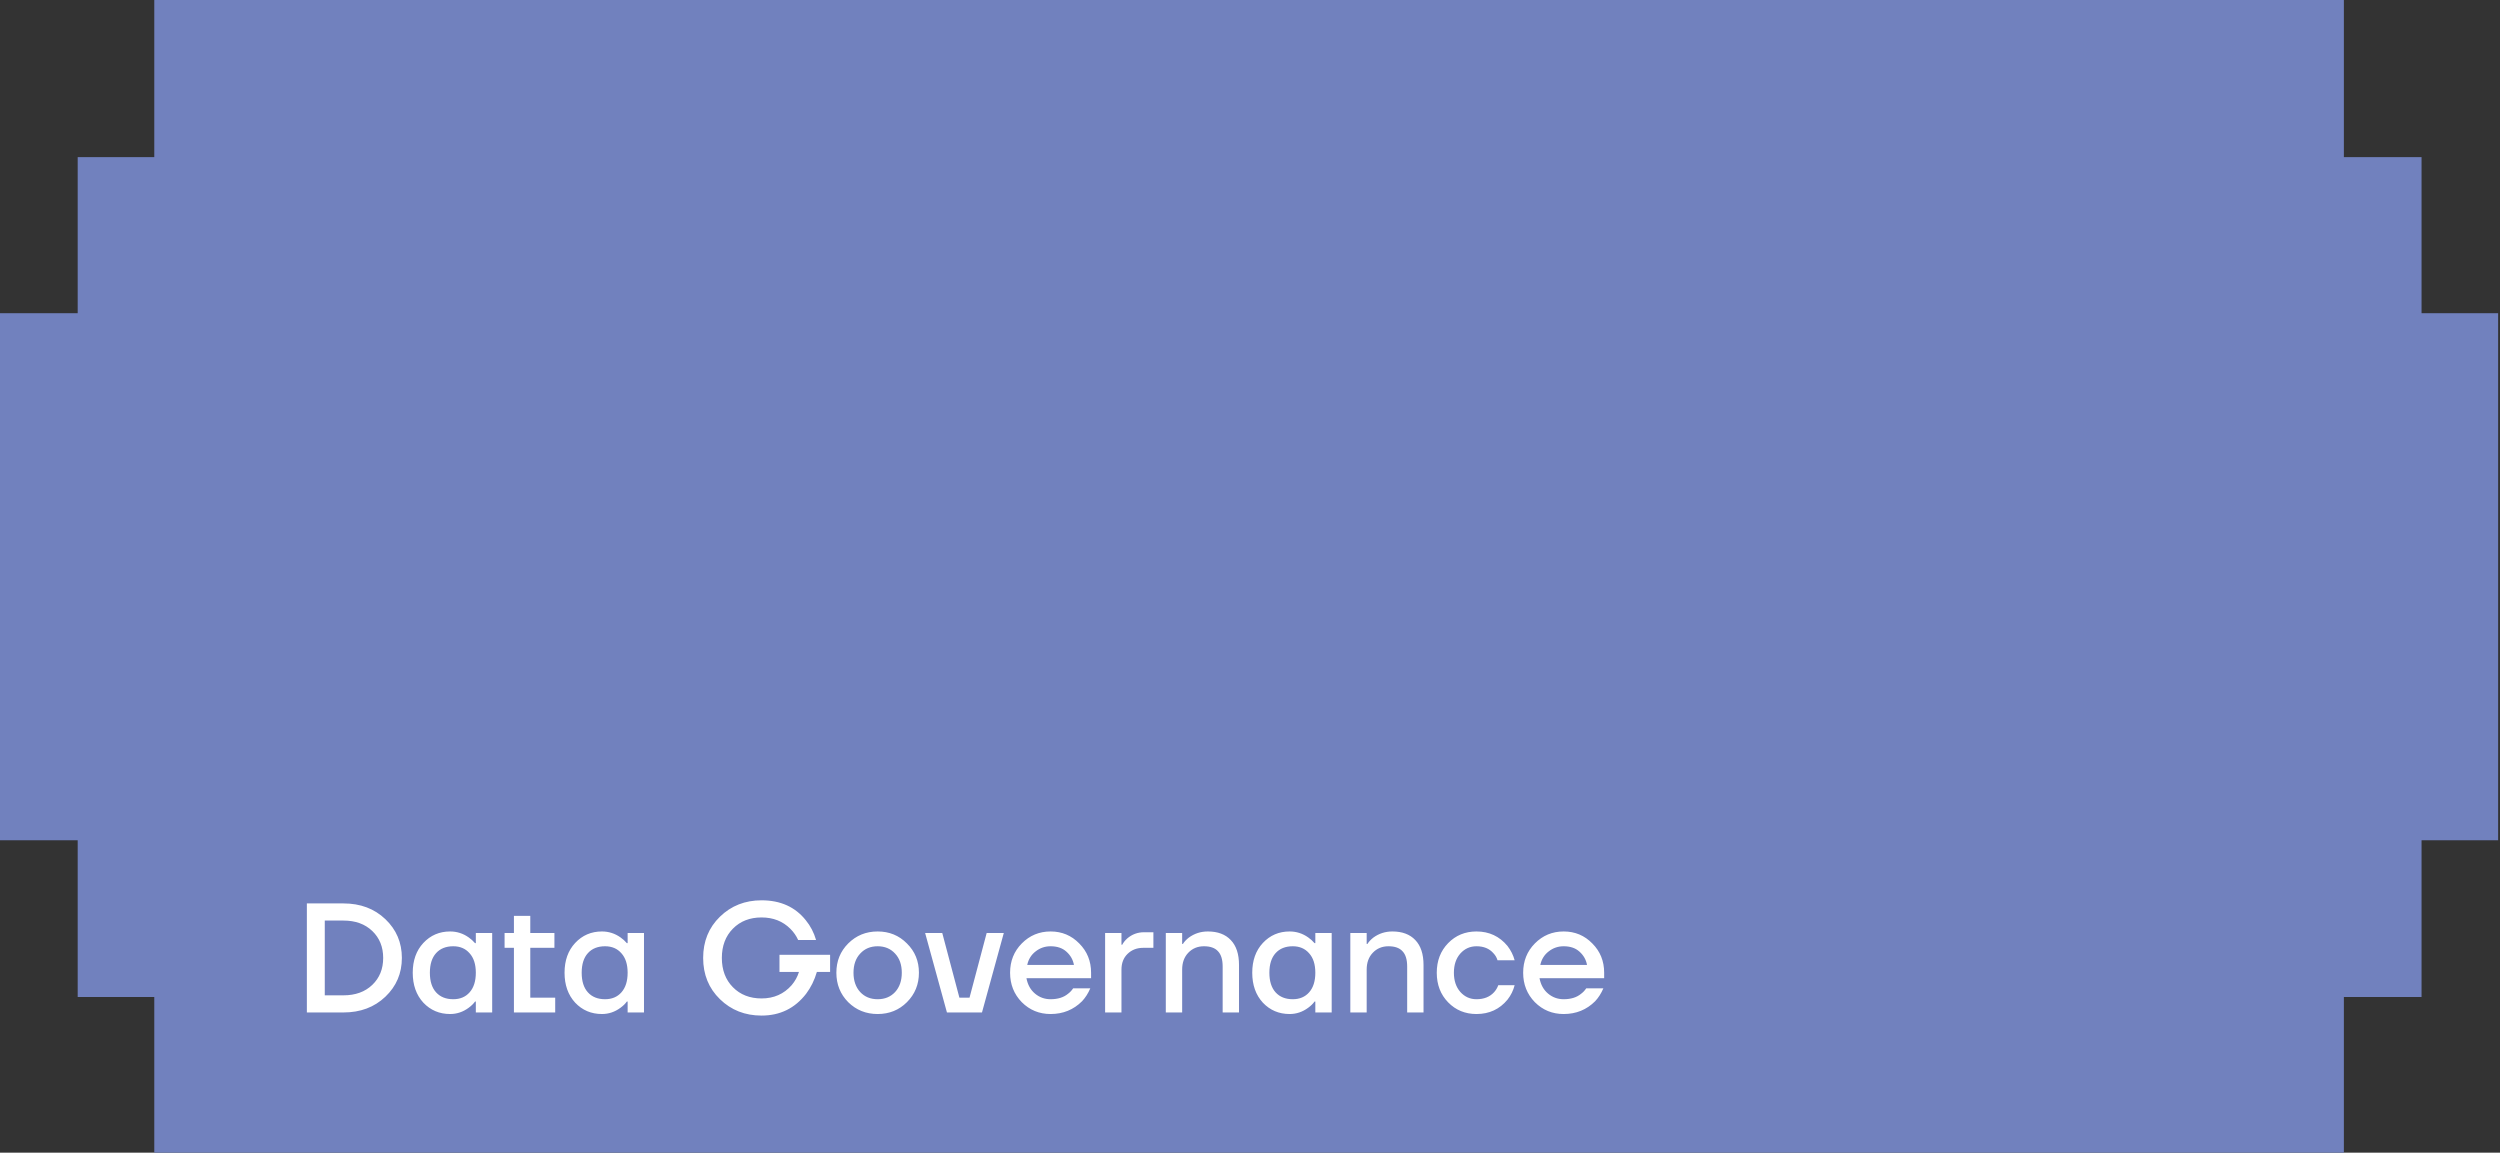 <?xml version="1.0" encoding="UTF-8"?> <svg xmlns="http://www.w3.org/2000/svg" width="321" height="148" viewBox="0 0 321 148" fill="none"><rect x="0" y="0" width="321" height="148" fill="#333333" stroke="none"/><path d="M300.954 0V20.18H310.927V40.214H320.759V107.887H310.927V128.017H300.954V148H19.809V128.017H9.975V107.887H0V40.214H9.975V20.18H19.809V0H300.954Z" fill="#7181BE"></path><path d="M39.401 130V116H44.101C46.274 116 48.068 116.673 49.481 118.02C50.894 119.367 51.601 121.027 51.601 123C51.601 124.973 50.894 126.633 49.481 127.98C48.068 129.327 46.274 130 44.101 130H39.401ZM41.701 127.8H44.101C45.634 127.8 46.868 127.353 47.801 126.46C48.734 125.567 49.201 124.413 49.201 123C49.201 121.587 48.734 120.433 47.801 119.54C46.868 118.647 45.634 118.2 44.101 118.2H41.701V127.8ZM54.355 128.74C53.449 127.753 52.995 126.473 52.995 124.9C52.995 123.327 53.449 122.053 54.355 121.08C55.276 120.093 56.422 119.6 57.795 119.6C58.662 119.6 59.456 119.853 60.175 120.36C60.482 120.573 60.755 120.82 60.995 121.1H61.096V119.8H63.196V130H61.096V128.6H60.995C60.795 128.88 60.522 129.147 60.175 129.4C59.456 129.933 58.662 130.2 57.795 130.2C56.422 130.2 55.276 129.713 54.355 128.74ZM55.995 122.38C55.462 122.967 55.196 123.807 55.196 124.9C55.196 125.993 55.462 126.833 55.995 127.42C56.529 128.007 57.262 128.3 58.196 128.3C59.075 128.3 59.776 128.007 60.295 127.42C60.829 126.82 61.096 125.98 61.096 124.9C61.096 123.82 60.829 122.987 60.295 122.4C59.776 121.8 59.075 121.5 58.196 121.5C57.262 121.5 56.529 121.793 55.995 122.38ZM64.788 121.7V119.8H65.988V117.6H68.088V119.8H71.188V121.7H68.088V128.1H71.288V130H65.988V121.7H64.788ZM73.848 128.74C72.941 127.753 72.488 126.473 72.488 124.9C72.488 123.327 72.941 122.053 73.848 121.08C74.768 120.093 75.914 119.6 77.288 119.6C78.154 119.6 78.948 119.853 79.668 120.36C79.974 120.573 80.248 120.82 80.488 121.1H80.588V119.8H82.688V130H80.588V128.6H80.488C80.288 128.88 80.014 129.147 79.668 129.4C78.948 129.933 78.154 130.2 77.288 130.2C75.914 130.2 74.768 129.713 73.848 128.74ZM75.488 122.38C74.954 122.967 74.688 123.807 74.688 124.9C74.688 125.993 74.954 126.833 75.488 127.42C76.021 128.007 76.754 128.3 77.688 128.3C78.568 128.3 79.268 128.007 79.788 127.42C80.321 126.82 80.588 125.98 80.588 124.9C80.588 123.82 80.321 122.987 79.788 122.4C79.268 121.8 78.568 121.5 77.688 121.5C76.754 121.5 76.021 121.793 75.488 122.38ZM92.445 128.3C91.005 126.9 90.285 125.133 90.285 123C90.285 120.867 91.005 119.1 92.445 117.7C93.885 116.3 95.665 115.6 97.785 115.6C100.212 115.6 102.105 116.453 103.465 118.16C104.065 118.893 104.505 119.74 104.785 120.7H102.485C102.245 120.167 101.912 119.687 101.485 119.26C100.512 118.287 99.279 117.8 97.785 117.8C96.279 117.8 95.052 118.28 94.105 119.24C93.159 120.2 92.685 121.453 92.685 123C92.685 124.547 93.159 125.8 94.105 126.76C95.052 127.72 96.279 128.2 97.785 128.2C99.359 128.2 100.645 127.633 101.645 126.5C102.085 125.98 102.399 125.413 102.585 124.8H100.085V122.6H106.585V124.8H104.885C104.579 125.853 104.119 126.787 103.505 127.6C102.065 129.467 100.159 130.4 97.785 130.4C95.665 130.4 93.885 129.7 92.445 128.3ZM108.91 128.68C107.897 127.653 107.39 126.393 107.39 124.9C107.39 123.407 107.897 122.153 108.91 121.14C109.937 120.113 111.197 119.6 112.69 119.6C114.183 119.6 115.437 120.113 116.45 121.14C117.477 122.153 117.99 123.407 117.99 124.9C117.99 126.393 117.477 127.653 116.45 128.68C115.437 129.693 114.183 130.2 112.69 130.2C111.197 130.2 109.937 129.693 108.91 128.68ZM110.45 122.44C109.877 123.053 109.59 123.873 109.59 124.9C109.59 125.927 109.877 126.753 110.45 127.38C111.023 127.993 111.77 128.3 112.69 128.3C113.61 128.3 114.357 127.993 114.93 127.38C115.503 126.753 115.79 125.927 115.79 124.9C115.79 123.873 115.503 123.053 114.93 122.44C114.357 121.813 113.61 121.5 112.69 121.5C111.77 121.5 111.023 121.813 110.45 122.44ZM118.787 119.8H120.987L123.187 128.1H124.487L126.687 119.8H128.887L126.087 130H121.587L118.787 119.8ZM131.195 128.68C130.195 127.653 129.695 126.393 129.695 124.9C129.695 123.407 130.195 122.153 131.195 121.14C132.208 120.113 133.441 119.6 134.895 119.6C136.348 119.6 137.575 120.113 138.575 121.14C139.588 122.153 140.095 123.407 140.095 124.9V125.6H131.795C131.955 126.44 132.321 127.1 132.895 127.58C133.468 128.06 134.135 128.3 134.895 128.3C135.828 128.3 136.575 128.067 137.135 127.6C137.388 127.413 137.608 127.18 137.795 126.9H139.995C139.715 127.553 139.361 128.107 138.935 128.56C137.841 129.653 136.495 130.2 134.895 130.2C133.441 130.2 132.208 129.693 131.195 128.68ZM131.895 123.9H137.895C137.775 123.233 137.455 122.667 136.935 122.2C136.428 121.733 135.748 121.5 134.895 121.5C134.175 121.5 133.535 121.72 132.975 122.16C132.415 122.587 132.055 123.167 131.895 123.9ZM141.896 130V119.8H143.996V121.3H144.096C144.243 121.02 144.456 120.753 144.736 120.5C145.35 119.967 146.07 119.7 146.896 119.7H148.096V121.7H146.796C145.983 121.7 145.31 121.96 144.776 122.48C144.256 122.987 143.996 123.66 143.996 124.5V130H141.896ZM149.689 130V119.8H151.789V121.2H151.889C152.049 120.933 152.296 120.667 152.629 120.4C153.349 119.867 154.169 119.6 155.089 119.6C156.356 119.6 157.336 119.967 158.029 120.7C158.736 121.433 159.089 122.5 159.089 123.9V130H156.989V124.1C156.989 123.207 156.789 122.553 156.389 122.14C156.003 121.713 155.403 121.5 154.589 121.5C153.776 121.5 153.103 121.78 152.569 122.34C152.049 122.887 151.789 123.607 151.789 124.5V130H149.689ZM162.148 128.74C161.242 127.753 160.788 126.473 160.788 124.9C160.788 123.327 161.242 122.053 162.148 121.08C163.068 120.093 164.215 119.6 165.588 119.6C166.455 119.6 167.248 119.853 167.968 120.36C168.275 120.573 168.548 120.82 168.788 121.1H168.888V119.8H170.988V130H168.888V128.6H168.788C168.588 128.88 168.315 129.147 167.968 129.4C167.248 129.933 166.455 130.2 165.588 130.2C164.215 130.2 163.068 129.713 162.148 128.74ZM163.788 122.38C163.255 122.967 162.988 123.807 162.988 124.9C162.988 125.993 163.255 126.833 163.788 127.42C164.322 128.007 165.055 128.3 165.988 128.3C166.868 128.3 167.568 128.007 168.088 127.42C168.622 126.82 168.888 125.98 168.888 124.9C168.888 123.82 168.622 122.987 168.088 122.4C167.568 121.8 166.868 121.5 165.988 121.5C165.055 121.5 164.322 121.793 163.788 122.38ZM173.381 130V119.8H175.481V121.2H175.581C175.741 120.933 175.987 120.667 176.321 120.4C177.041 119.867 177.861 119.6 178.781 119.6C180.047 119.6 181.027 119.967 181.721 120.7C182.427 121.433 182.781 122.5 182.781 123.9V130H180.681V124.1C180.681 123.207 180.481 122.553 180.081 122.14C179.694 121.713 179.094 121.5 178.281 121.5C177.467 121.5 176.794 121.78 176.261 122.34C175.741 122.887 175.481 123.607 175.481 124.5V130H173.381ZM185.94 128.7C184.967 127.7 184.48 126.433 184.48 124.9C184.48 123.367 184.967 122.1 185.94 121.1C186.913 120.1 188.127 119.6 189.58 119.6C191.207 119.6 192.533 120.22 193.56 121.46C194 122.033 194.307 122.647 194.48 123.3H192.28C192.187 122.967 192.013 122.667 191.76 122.4C191.24 121.8 190.513 121.5 189.58 121.5C188.753 121.5 188.06 121.813 187.5 122.44C186.953 123.067 186.68 123.887 186.68 124.9C186.68 125.913 186.953 126.733 187.5 127.36C188.06 127.987 188.753 128.3 189.58 128.3C190.54 128.3 191.293 128 191.84 127.4C192.08 127.133 192.26 126.833 192.38 126.5H194.48C194.307 127.18 194 127.8 193.56 128.36C192.547 129.587 191.22 130.2 189.58 130.2C188.127 130.2 186.913 129.7 185.94 128.7ZM197.074 128.68C196.074 127.653 195.574 126.393 195.574 124.9C195.574 123.407 196.074 122.153 197.074 121.14C198.087 120.113 199.32 119.6 200.774 119.6C202.227 119.6 203.454 120.113 204.454 121.14C205.467 122.153 205.974 123.407 205.974 124.9V125.6H197.674C197.834 126.44 198.2 127.1 198.774 127.58C199.347 128.06 200.014 128.3 200.774 128.3C201.707 128.3 202.454 128.067 203.014 127.6C203.267 127.413 203.487 127.18 203.674 126.9H205.874C205.594 127.553 205.24 128.107 204.814 128.56C203.72 129.653 202.374 130.2 200.774 130.2C199.32 130.2 198.087 129.693 197.074 128.68ZM197.774 123.9H203.774C203.654 123.233 203.334 122.667 202.814 122.2C202.307 121.733 201.627 121.5 200.774 121.5C200.054 121.5 199.414 121.72 198.854 122.16C198.294 122.587 197.934 123.167 197.774 123.9Z" fill="white"></path></svg> 